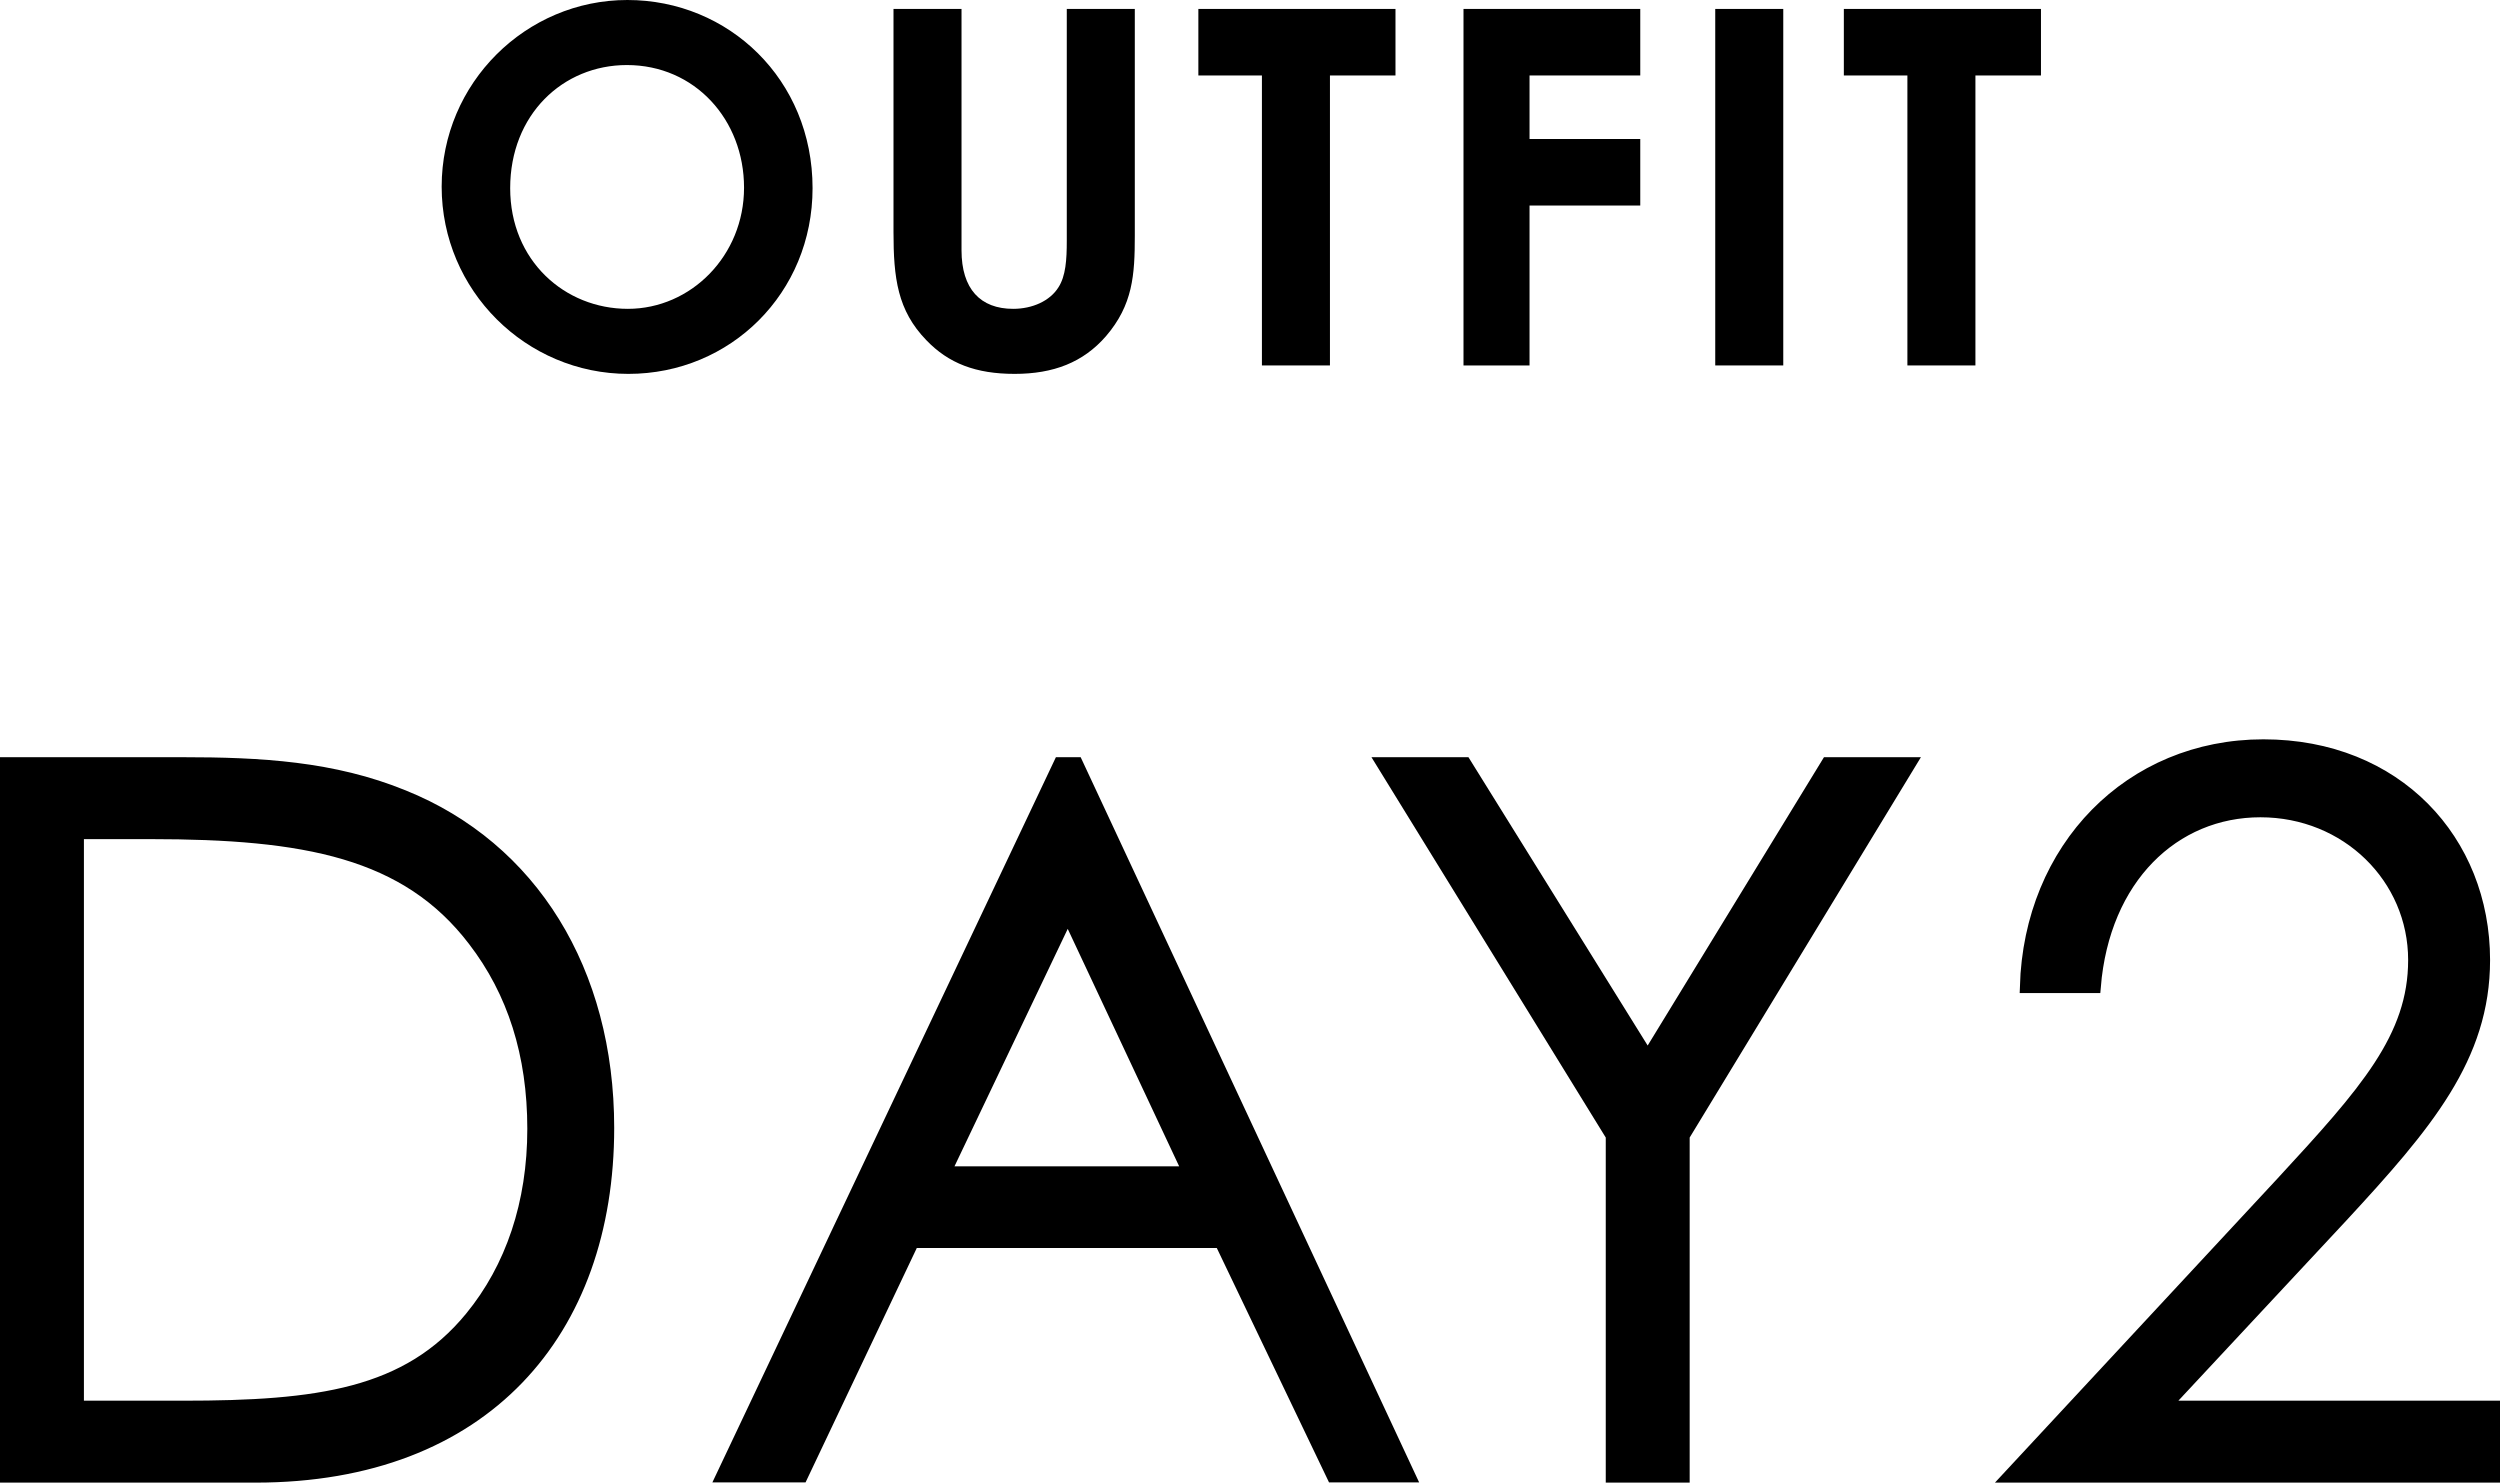 <?xml version="1.0" encoding="UTF-8"?><svg id="_レイヤー_2" xmlns="http://www.w3.org/2000/svg" viewBox="0 0 100.7 59.72"><defs><style>.cls-1{stroke:#000;stroke-miterlimit:10;stroke-width:.5px;}.cls-2{stroke-width:0px;}</style></defs><g id="txt"><path class="cls-2" d="m32.73,7.58c0,4.22-3.3,7.48-7.42,7.48s-7.52-3.36-7.52-7.54S21.19,0,25.27,0s7.46,3.2,7.46,7.58Zm-12.18,0c0,2.92,2.2,4.86,4.74,4.86s4.68-2.14,4.68-4.88-1.98-4.94-4.72-4.94c-2.58,0-4.7,2-4.7,4.96Z"/><path class="cls-2" d="m35.99.36h2.74v9.72c0,1.56.76,2.36,2.08,2.36.78,0,1.48-.32,1.82-.86.3-.46.34-1.12.34-1.88V.36h2.74v9.14c0,1.58-.08,2.78-1.16,4.04-.92,1.06-2.12,1.52-3.68,1.52s-2.66-.42-3.56-1.36c-1.16-1.2-1.32-2.5-1.32-4.36V.36Z"/><path class="cls-2" d="m48.27.36h7.94v2.68h-2.64v11.68h-2.74V3.04h-2.56V.36Z"/><path class="cls-2" d="m58.95.36h7.12v2.68h-4.46v2.56h4.46v2.68h-4.46v6.44h-2.66V.36Z"/><path class="cls-2" d="m69.09.36h2.74v14.36h-2.74V.36Z"/><path class="cls-2" d="m74.27.36h7.94v2.68h-2.64v11.68h-2.74V3.04h-2.56V.36Z"/><path class="cls-1" d="m.25,30.75h7.08c3.16,0,6.08.16,8.92,1.32,5.16,2.08,8.24,7.04,8.24,13.36,0,8.2-4.96,14.04-14.2,14.04H.25v-28.71Zm7.12,25.92c5.44,0,9.04-.48,11.6-3.6,1.64-2,2.52-4.6,2.52-7.6s-.8-5.52-2.4-7.6c-2.72-3.56-6.8-4.32-13.04-4.32h-2.92v23.12h4.24Z"/><path class="cls-1" d="m43.37,30.75l13.4,28.71h-3.08l-4.52-9.44h-12.4l-4.48,9.44h-3.2l13.6-28.71h.68Zm-.36,6.08l-4.96,10.4h9.84l-4.88-10.4Z"/><path class="cls-1" d="m64.93,45.75l-9.24-15h3.32l7.36,11.84,7.24-11.84h3.32l-9.12,15v13.72h-2.88v-13.72Z"/><path class="cls-1" d="m91.93,47.63c3.36-3.64,5.32-5.84,5.32-8.96,0-3.32-2.72-6-6.2-6s-6.32,2.68-6.68,7.08h-2.76c.16-5.6,4.2-9.72,9.56-9.72s8.88,3.84,8.88,8.64c0,3.92-2.32,6.64-5.72,10.32l-7.16,7.68h13.28v2.8h-19.52l11-11.84Z"/></g></svg>